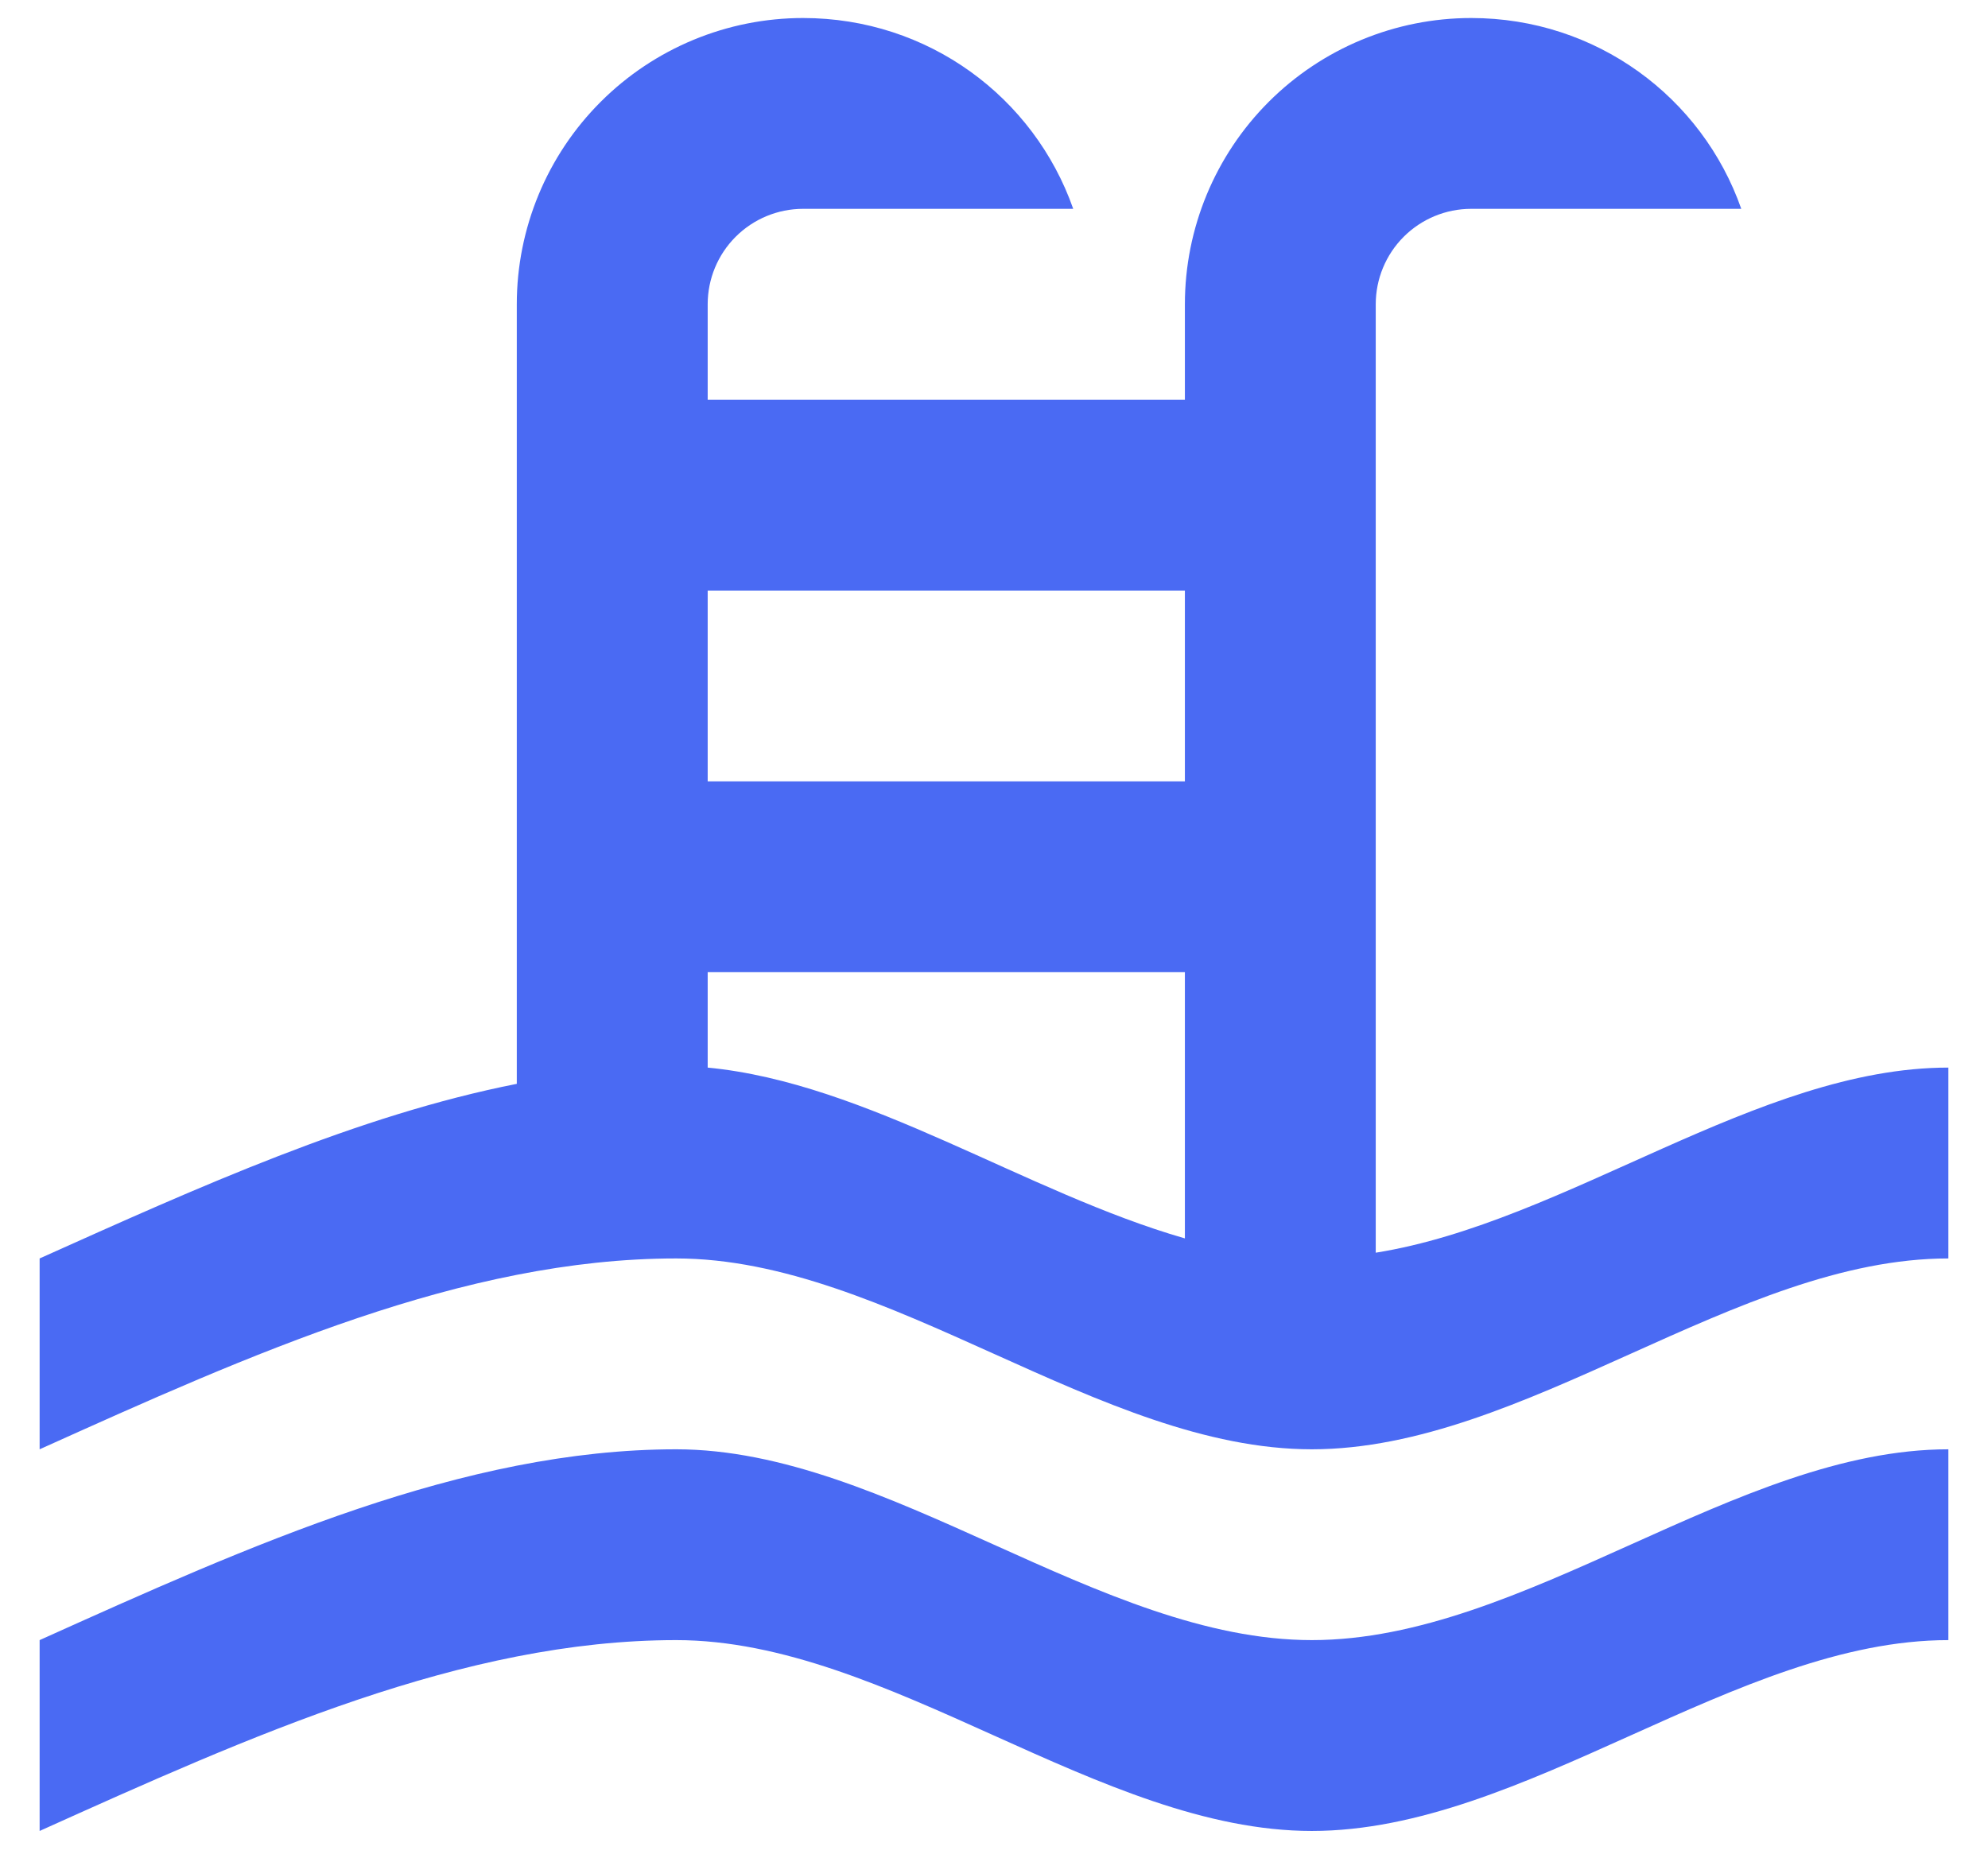 <svg width="46" height="43" viewBox="0 0 46 43" fill="none" xmlns="http://www.w3.org/2000/svg">
<path d="M0.917 29.125C4.605 27.469 8.27 25.812 11.958 25.084V7.042C11.958 5.285 12.656 3.599 13.899 2.357C15.141 1.115 16.826 0.417 18.583 0.417C21.476 0.417 23.927 2.25 24.833 4.833H18.583C17.998 4.833 17.436 5.066 17.022 5.48C16.608 5.894 16.375 6.456 16.375 7.042V9.25H27.417V7.042C27.417 5.285 28.115 3.599 29.357 2.357C30.599 1.115 32.285 0.417 34.042 0.417C36.935 0.417 39.386 2.25 40.291 4.833H34.042C33.456 4.833 32.894 5.066 32.48 5.48C32.066 5.894 31.833 6.456 31.833 7.042V28.992C36.25 28.286 40.667 24.708 45.083 24.708V29.125C40.181 29.125 35.278 33.542 30.354 33.542C25.451 33.542 20.549 29.125 15.646 29.125C10.722 29.125 5.819 31.333 0.917 33.542V29.125ZM27.417 13.667H16.375V18.083H27.417V13.667ZM27.417 22.5H16.375V24.708C20.063 25.062 23.729 27.601 27.417 28.661V22.5ZM0.917 37.958C5.819 35.75 10.722 33.542 15.646 33.542C20.549 33.542 25.451 37.958 30.354 37.958C35.278 37.958 40.181 33.542 45.083 33.542V37.958C40.181 37.958 35.278 42.375 30.354 42.375C25.451 42.375 20.549 37.958 15.646 37.958C10.722 37.958 5.819 40.167 0.917 42.375V37.958Z" fill="#4A6AF3"/>
</svg>
